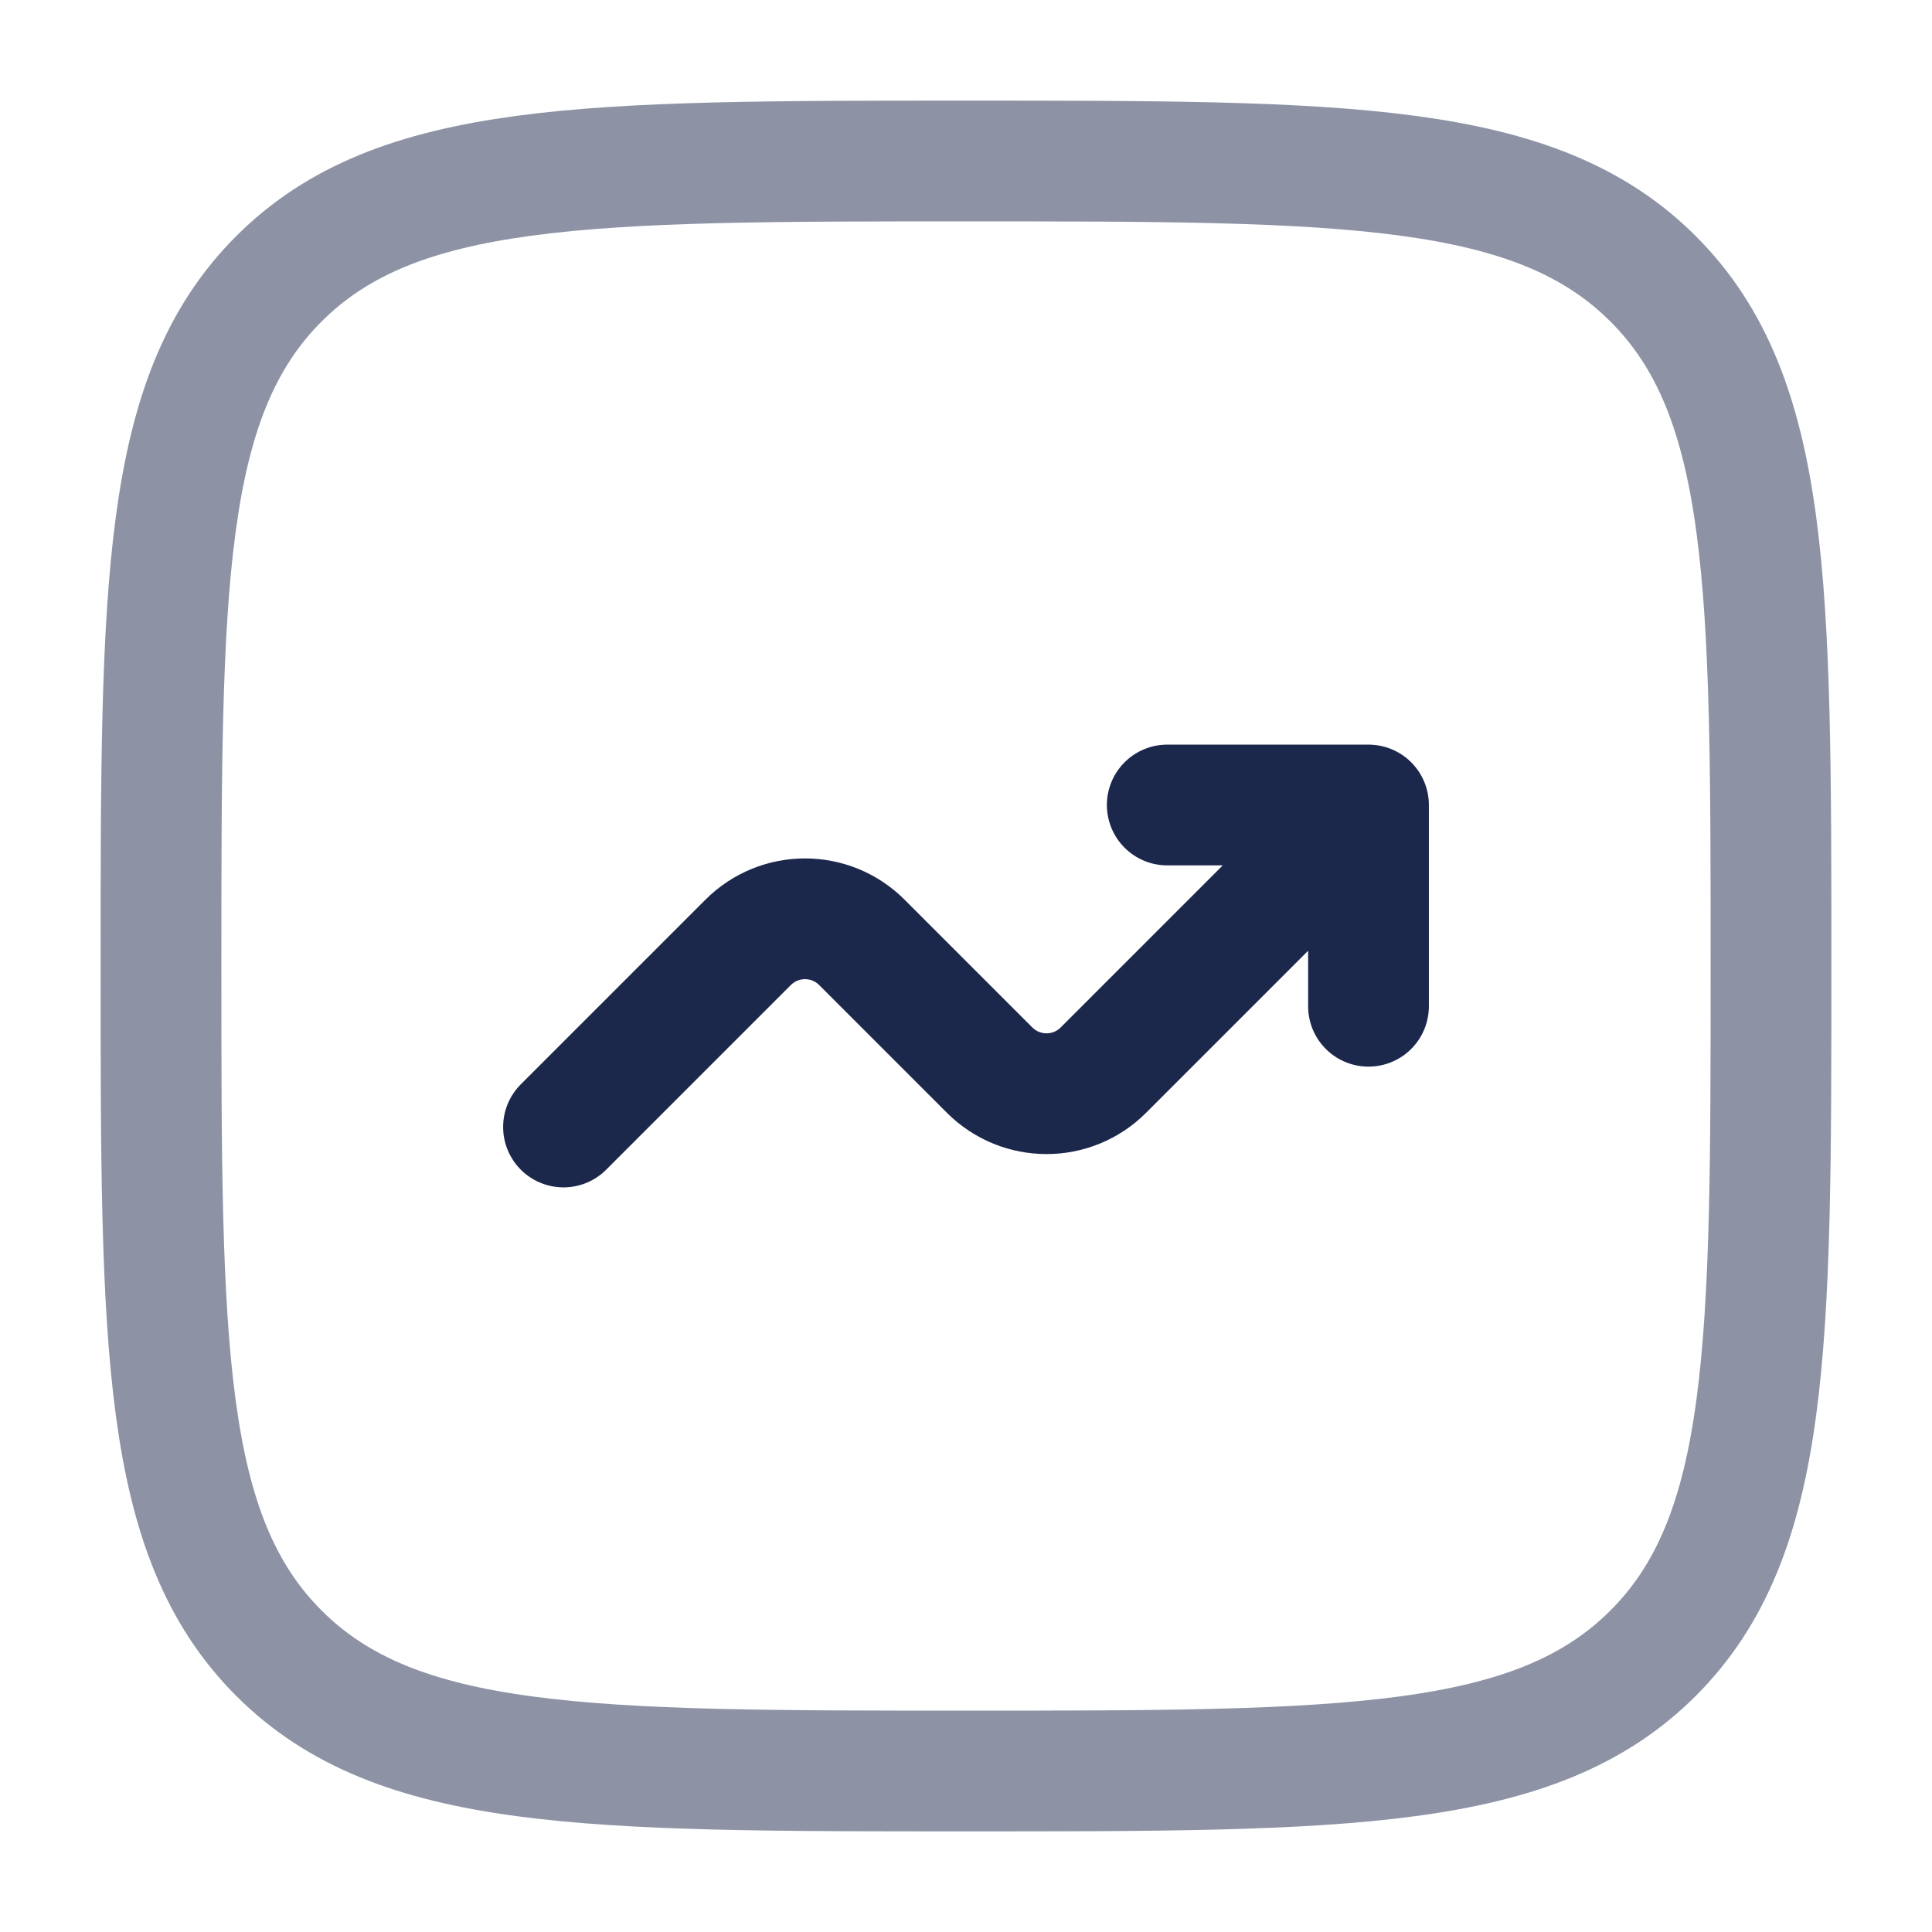<svg xmlns="http://www.w3.org/2000/svg" width="800" height="800" fill="none" viewBox="0 0 24 24"><path stroke="#1C274C" stroke-width="1.5" d="M2 12c0-4.714 0-7.071 1.464-8.536C4.929 2 7.286 2 12 2c4.714 0 7.071 0 8.536 1.464C22 4.929 22 7.286 22 12c0 4.714 0 7.071-1.464 8.536C19.071 22 16.714 22 12 22c-4.714 0-7.071 0-8.536-1.464C2 19.071 2 16.714 2 12Z" opacity=".5"/><path stroke="#1C274C" stroke-linecap="round" stroke-linejoin="round" stroke-width="1.5" d="m7 14 2.293-2.293c.391-.391 1.024-.391 1.414 0l1.586 1.586c.391.391 1.024.391 1.414 0L17 10m0 0v2.5m0-2.5h-2.5"/></svg>